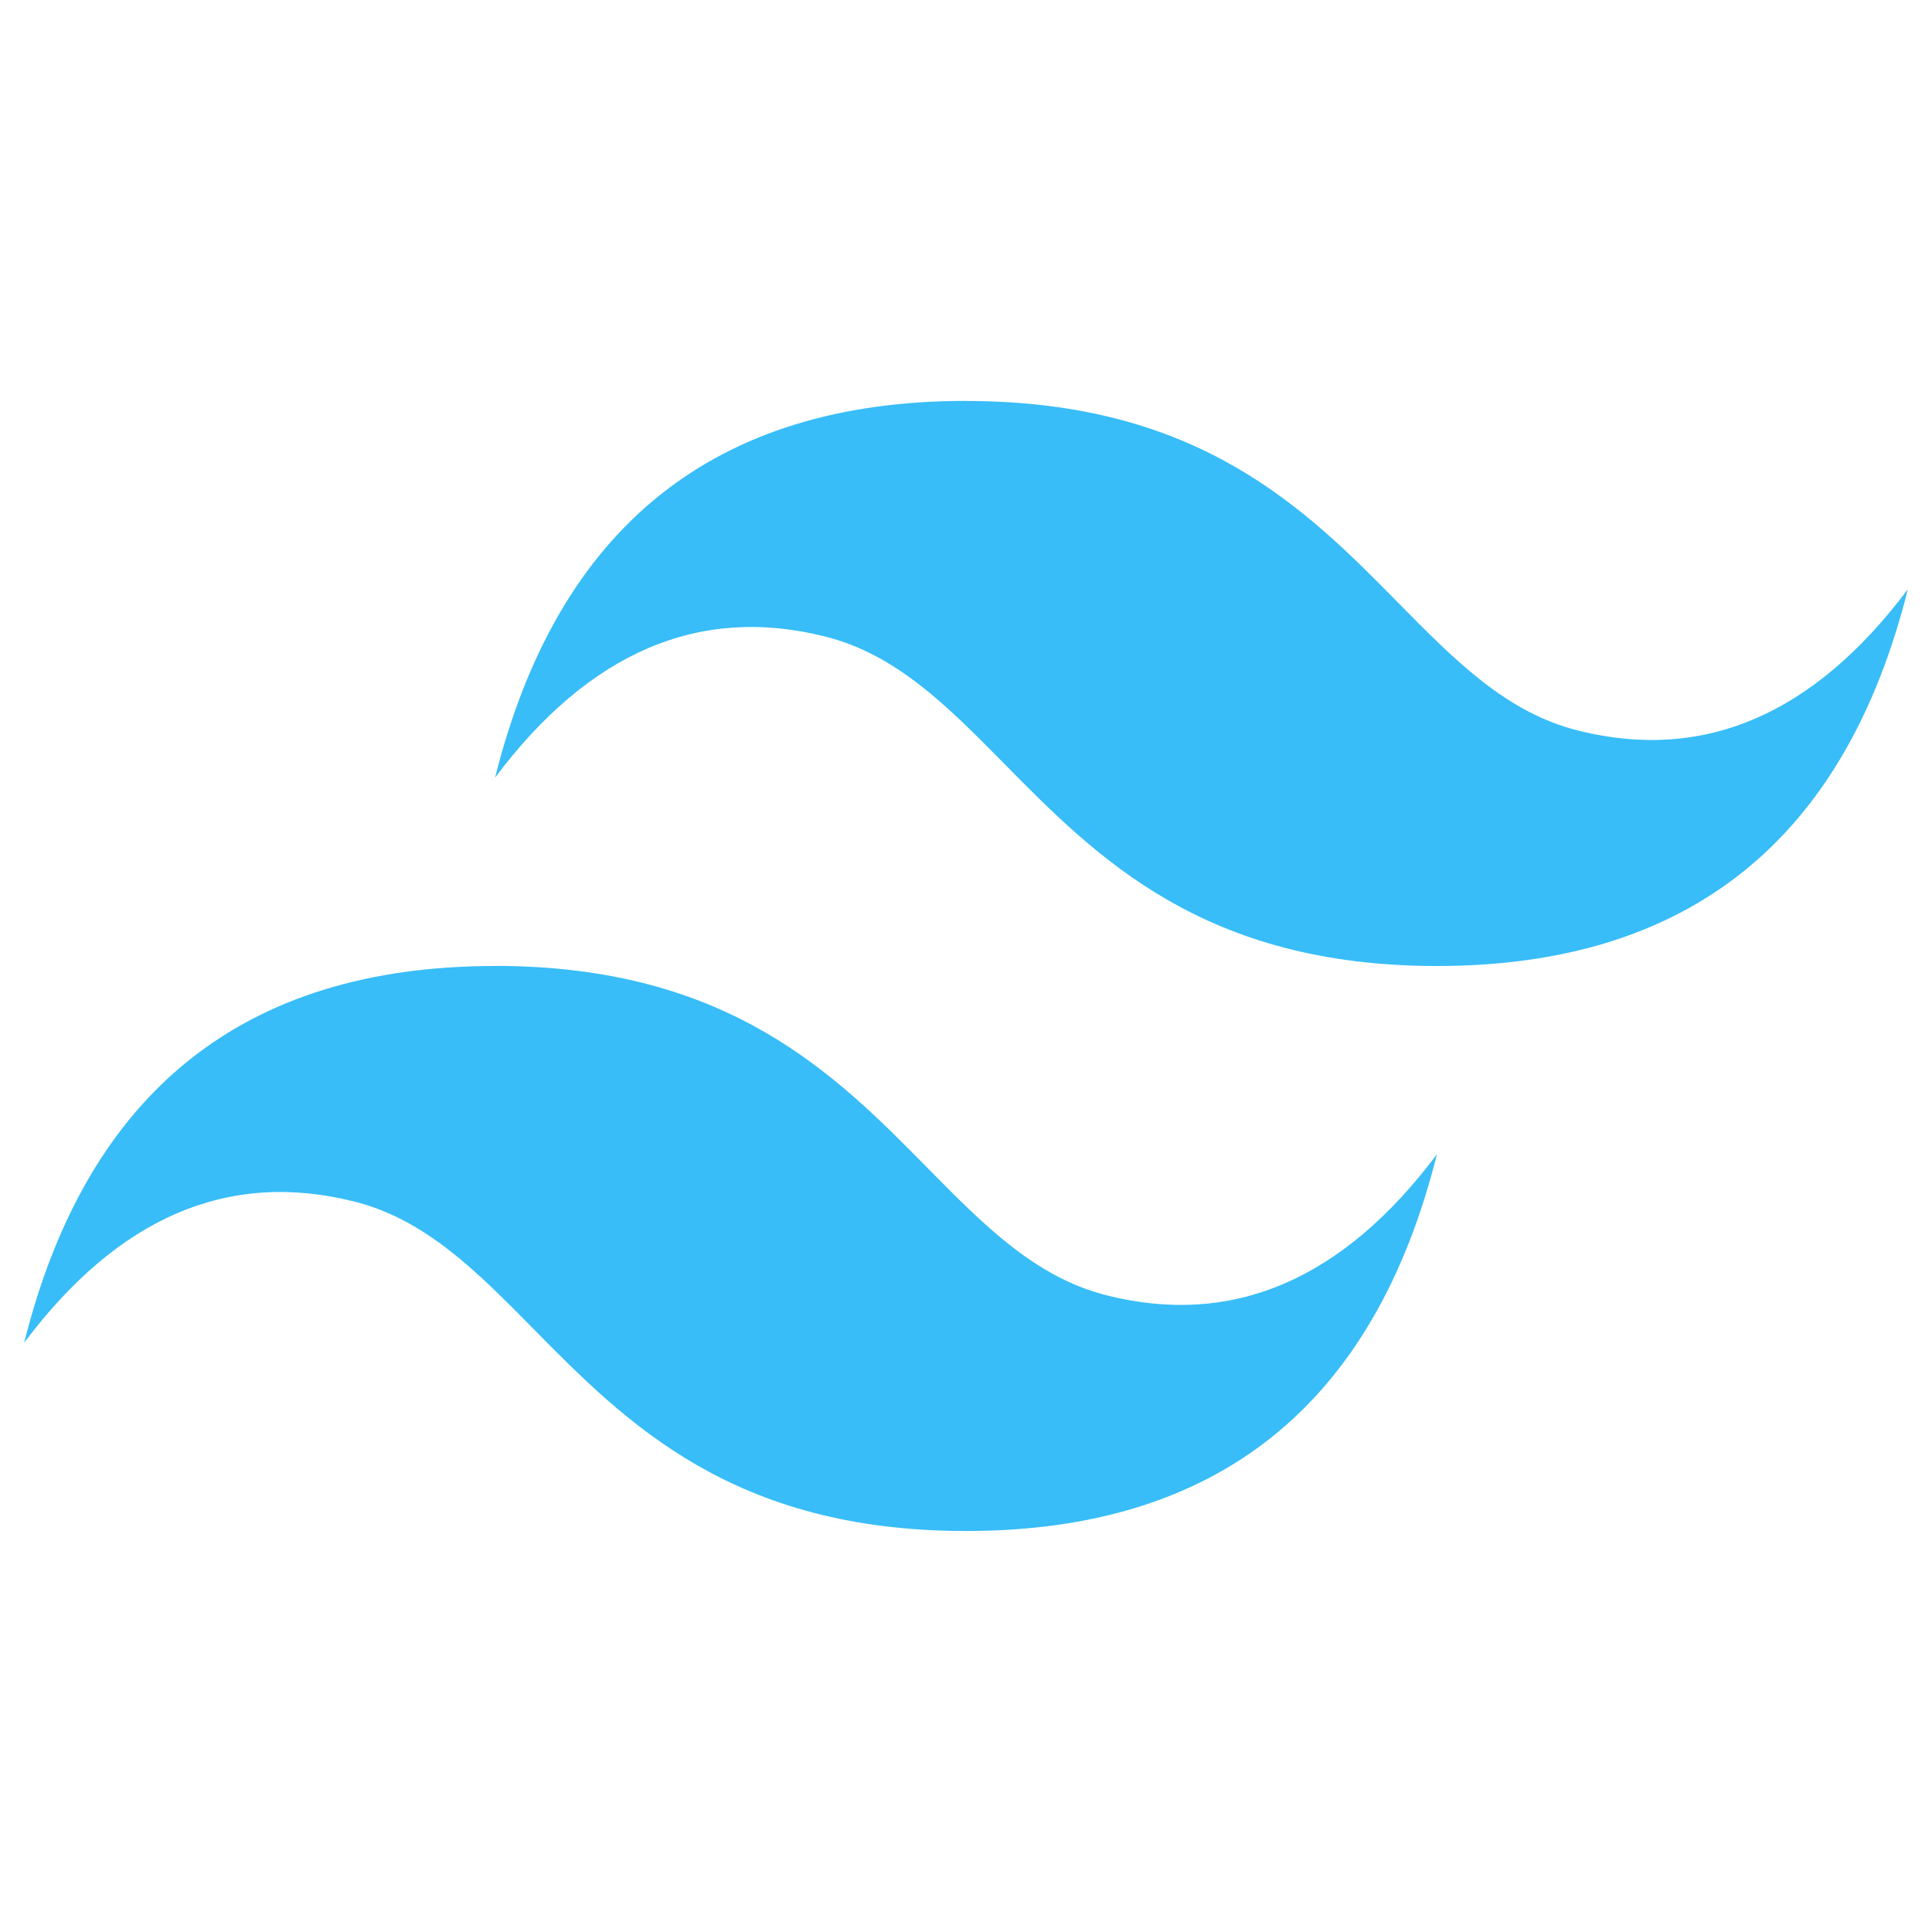 <?xml version="1.0" encoding="UTF-8"?><svg id="uuid-716548c7-b8a3-44ba-a907-5449ecd1f526" xmlns="http://www.w3.org/2000/svg" viewBox="0 0 200 200"><defs><style>.uuid-8dad4125-0f89-43bb-adde-f906cb031de2{fill:#38bdf8;}</style></defs><path class="uuid-8dad4125-0f89-43bb-adde-f906cb031de2" d="M100,41.5c-26,0-42.24,12.99-48.75,39,9.75-13,21.13-17.87,34.12-14.62,7.42,1.85,12.72,7.23,18.6,13.19,9.56,9.7,20.62,20.93,44.78,20.93,26,0,42.24-13,48.75-39-9.75,13-21.13,17.88-34.12,14.63-7.42-1.85-12.72-7.23-18.6-13.19-9.55-9.7-20.61-20.93-44.78-20.93ZM51.25,100c-26,0-42.24,13-48.75,39,9.75-13,21.12-17.88,34.12-14.63,7.42,1.85,12.72,7.23,18.6,13.19,9.56,9.7,20.62,20.93,44.78,20.93,26,0,42.24-12.99,48.75-39-9.75,13-21.13,17.87-34.12,14.62-7.42-1.85-12.72-7.23-18.6-13.19-9.55-9.7-20.61-20.93-44.78-20.93Z"/></svg>